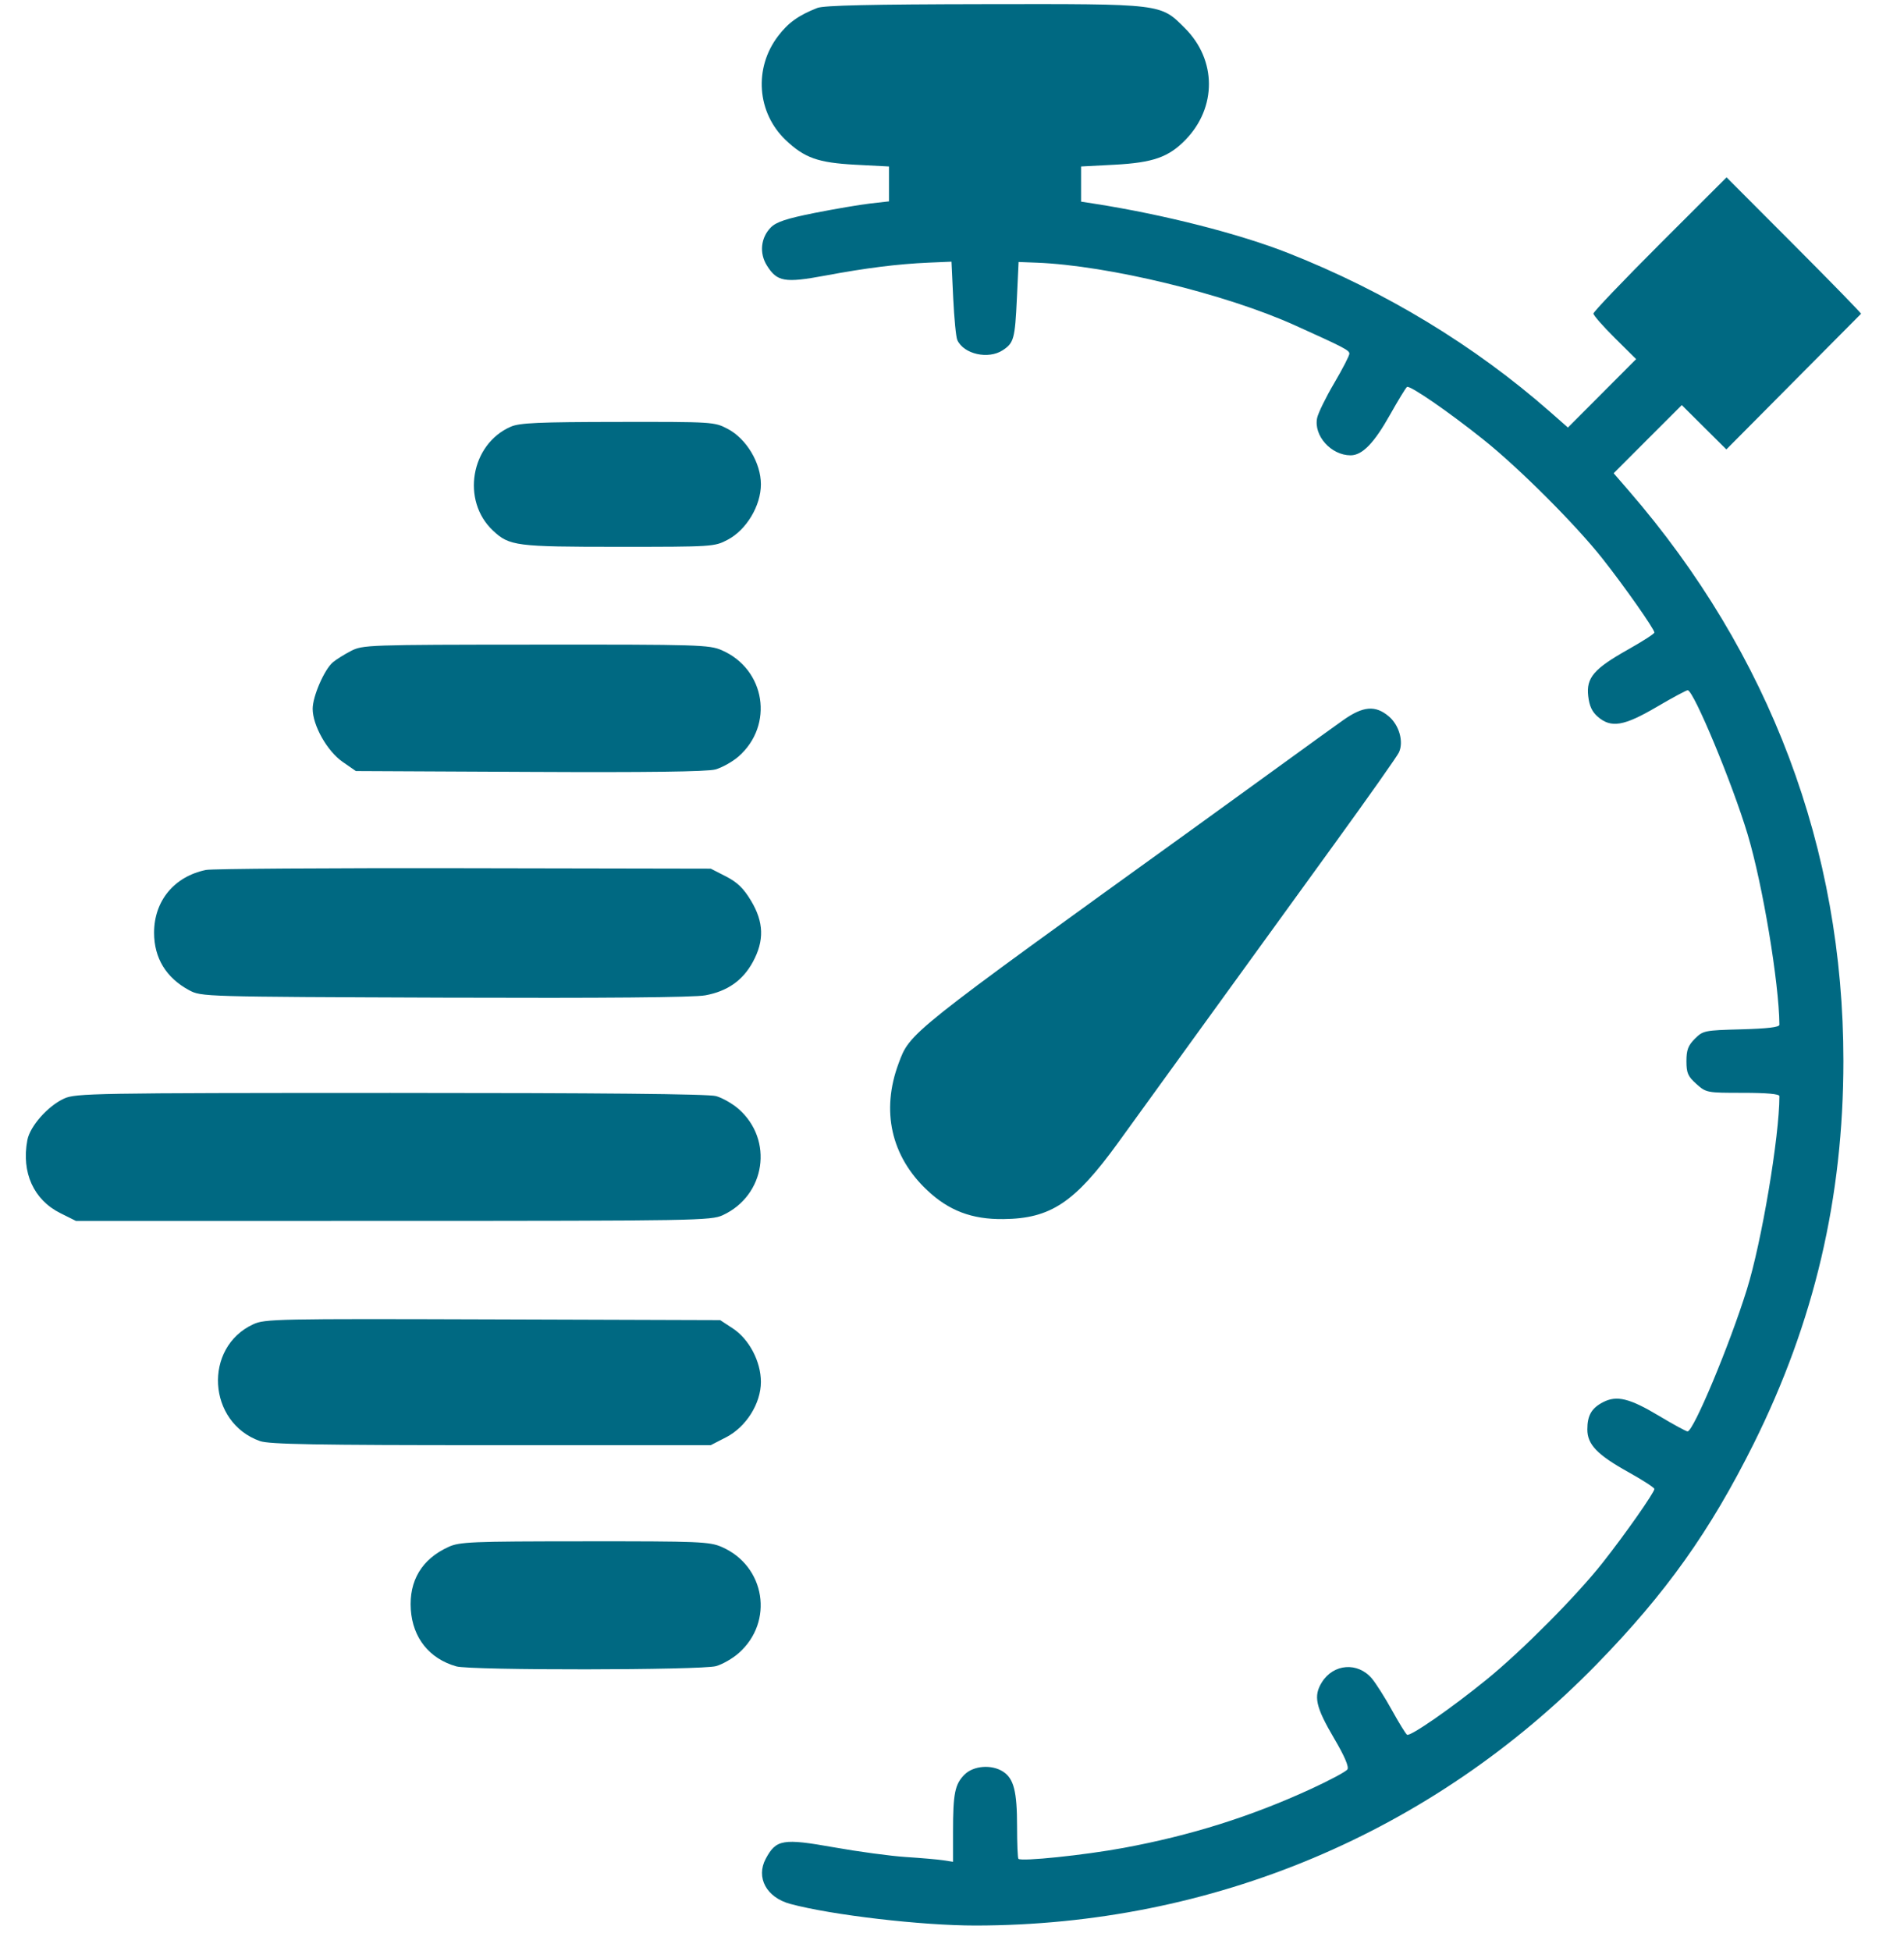 <svg width="41" height="42" viewBox="0 0 41 42" fill="none" xmlns="http://www.w3.org/2000/svg">
<path fill-rule="evenodd" clip-rule="evenodd" d="M17.6 0.171C17.195 0.33 16.976 0.487 16.756 0.775C16.228 1.466 16.299 2.427 16.921 3.017C17.326 3.401 17.617 3.503 18.416 3.546L19.143 3.584V3.96V4.335L18.737 4.381C18.514 4.407 17.976 4.498 17.542 4.584C16.937 4.705 16.718 4.777 16.6 4.895C16.382 5.114 16.346 5.449 16.514 5.716C16.732 6.066 16.899 6.095 17.764 5.934C18.66 5.767 19.324 5.684 19.997 5.654L20.489 5.633L20.526 6.421C20.547 6.854 20.586 7.259 20.614 7.32C20.753 7.625 21.281 7.743 21.592 7.54C21.832 7.383 21.856 7.295 21.897 6.424L21.934 5.64L22.328 5.655C23.863 5.715 26.376 6.324 27.877 7C28.939 7.479 29.056 7.54 29.057 7.613C29.058 7.655 28.911 7.94 28.73 8.248C28.549 8.555 28.384 8.893 28.362 9C28.286 9.381 28.665 9.802 29.083 9.802C29.335 9.802 29.589 9.541 29.935 8.924C30.11 8.613 30.273 8.345 30.298 8.33C30.361 8.291 31.195 8.865 31.948 9.467C32.715 10.08 33.937 11.302 34.509 12.028C34.984 12.63 35.625 13.543 35.625 13.617C35.625 13.643 35.37 13.807 35.059 13.982C34.321 14.397 34.155 14.59 34.2 14.985C34.224 15.198 34.282 15.323 34.407 15.431C34.694 15.678 34.969 15.632 35.672 15.22C36.011 15.021 36.313 14.859 36.342 14.859C36.469 14.859 37.307 16.872 37.634 17.966C37.957 19.044 38.309 21.155 38.317 22.06C38.317 22.113 38.067 22.143 37.498 22.159C36.703 22.18 36.673 22.186 36.496 22.362C36.351 22.508 36.315 22.604 36.315 22.844C36.315 23.099 36.346 23.172 36.529 23.335C36.741 23.524 36.754 23.526 37.53 23.526C38.049 23.526 38.317 23.551 38.317 23.597C38.317 24.465 37.935 26.738 37.617 27.757C37.245 28.954 36.466 30.815 36.339 30.815C36.309 30.815 36.035 30.666 35.731 30.484C35.092 30.101 34.816 30.033 34.521 30.185C34.271 30.314 34.181 30.471 34.181 30.773C34.181 31.096 34.394 31.318 35.059 31.688C35.37 31.861 35.625 32.026 35.625 32.054C35.625 32.13 34.991 33.034 34.513 33.639C33.947 34.357 32.779 35.532 32.014 36.155C31.253 36.774 30.368 37.387 30.299 37.345C30.271 37.327 30.126 37.092 29.976 36.821C29.827 36.55 29.631 36.242 29.542 36.135C29.239 35.775 28.715 35.814 28.465 36.215C28.278 36.513 28.329 36.745 28.732 37.43C28.953 37.805 29.051 38.035 29.015 38.091C28.985 38.138 28.635 38.325 28.238 38.508C26.941 39.105 25.645 39.513 24.194 39.781C23.345 39.938 21.993 40.078 21.93 40.016C21.914 40 21.901 39.686 21.901 39.318C21.901 38.566 21.831 38.291 21.603 38.141C21.356 37.979 20.964 38.009 20.769 38.203C20.562 38.41 20.522 38.611 20.522 39.429V40.08L20.309 40.047C20.191 40.029 19.829 39.998 19.504 39.977C19.179 39.956 18.482 39.862 17.955 39.768C16.858 39.573 16.713 39.597 16.49 40.013C16.272 40.419 16.505 40.849 17.018 40.987C17.908 41.227 19.851 41.453 21.005 41.452C26.106 41.448 30.84 39.457 34.382 35.828C35.875 34.298 36.822 32.968 37.763 31.08C39.068 28.458 39.695 25.785 39.695 22.837C39.695 18.274 38.114 14.076 35.072 10.562L34.748 10.188L35.481 9.454L36.215 8.721L36.695 9.198L37.175 9.675L38.616 8.224C39.409 7.427 40.065 6.766 40.075 6.755C40.084 6.745 39.436 6.08 38.635 5.277L37.179 3.818L35.745 5.25C34.957 6.038 34.312 6.713 34.312 6.75C34.312 6.788 34.519 7.024 34.772 7.275L35.232 7.731L34.497 8.468L33.763 9.204L33.375 8.863C31.753 7.439 29.836 6.276 27.745 5.45C26.694 5.034 25.06 4.618 23.559 4.384L23.28 4.341V3.962V3.584L23.999 3.546C24.828 3.502 25.165 3.384 25.528 3.01C26.205 2.314 26.2 1.29 25.517 0.608C24.985 0.075 25.054 0.083 21.183 0.089C18.754 0.093 17.741 0.116 17.6 0.171ZM11.001 9.185C10.135 9.56 9.926 10.78 10.618 11.425C10.971 11.754 11.112 11.772 13.319 11.772C15.346 11.772 15.384 11.77 15.669 11.62C16.073 11.408 16.385 10.887 16.385 10.426C16.385 9.965 16.073 9.444 15.669 9.232C15.384 9.082 15.349 9.08 13.305 9.083C11.601 9.085 11.19 9.103 11.001 9.185ZM7.553 14.016C7.409 14.091 7.235 14.2 7.166 14.259C6.982 14.418 6.734 14.989 6.733 15.257C6.732 15.615 7.045 16.171 7.378 16.401L7.663 16.599L11.402 16.617C13.916 16.63 15.227 16.613 15.403 16.565C15.547 16.526 15.772 16.4 15.904 16.285C16.673 15.609 16.483 14.407 15.543 13.998C15.275 13.881 15.042 13.874 11.537 13.877C7.902 13.879 7.81 13.883 7.553 14.016ZM28.922 15.504C28.726 15.643 28.152 16.057 27.647 16.424C27.141 16.792 26.284 17.412 25.742 17.803C19.529 22.28 19.599 22.224 19.349 22.895C18.97 23.915 19.189 24.889 19.96 25.618C20.43 26.063 20.927 26.252 21.606 26.244C22.625 26.234 23.142 25.889 24.075 24.602C24.385 24.173 25.26 22.965 26.018 21.918C26.776 20.87 27.996 19.187 28.728 18.177C29.46 17.168 30.089 16.276 30.125 16.196C30.23 15.966 30.129 15.609 29.905 15.421C29.616 15.177 29.352 15.2 28.922 15.504ZM4.434 18.728C3.751 18.869 3.318 19.394 3.318 20.079C3.318 20.625 3.577 21.05 4.073 21.317C4.335 21.457 4.355 21.458 9.576 21.477C13.014 21.489 14.945 21.473 15.188 21.427C15.664 21.34 15.995 21.107 16.212 20.708C16.461 20.25 16.449 19.851 16.172 19.39C16.011 19.122 15.878 18.994 15.632 18.867L15.305 18.7L9.985 18.69C7.058 18.685 4.561 18.701 4.434 18.728ZM1.381 23.649C1.032 23.808 0.644 24.246 0.589 24.544C0.458 25.242 0.724 25.83 1.303 26.118L1.636 26.284L8.469 26.283C14.98 26.282 15.314 26.276 15.564 26.16C16.486 25.733 16.663 24.54 15.905 23.874C15.774 23.759 15.555 23.634 15.418 23.596C15.253 23.55 12.928 23.528 8.407 23.528C2.005 23.529 1.629 23.536 1.381 23.649ZM5.452 28.509C4.373 29.01 4.467 30.623 5.598 31.023C5.796 31.093 6.797 31.111 10.576 31.111H15.305L15.632 30.943C16.066 30.721 16.385 30.215 16.385 29.749C16.385 29.312 16.134 28.832 15.782 28.599L15.508 28.419L10.612 28.403C5.961 28.388 5.701 28.393 5.452 28.509ZM9.655 33.303C9.084 33.564 8.805 34.029 8.846 34.649C8.887 35.26 9.244 35.707 9.825 35.873C10.133 35.962 15.098 35.956 15.418 35.868C15.555 35.83 15.774 35.705 15.905 35.589C16.673 34.915 16.482 33.712 15.543 33.303C15.279 33.188 15.061 33.179 12.588 33.181C10.138 33.182 9.895 33.192 9.655 33.303Z" fill="#006982"/>
</svg>
